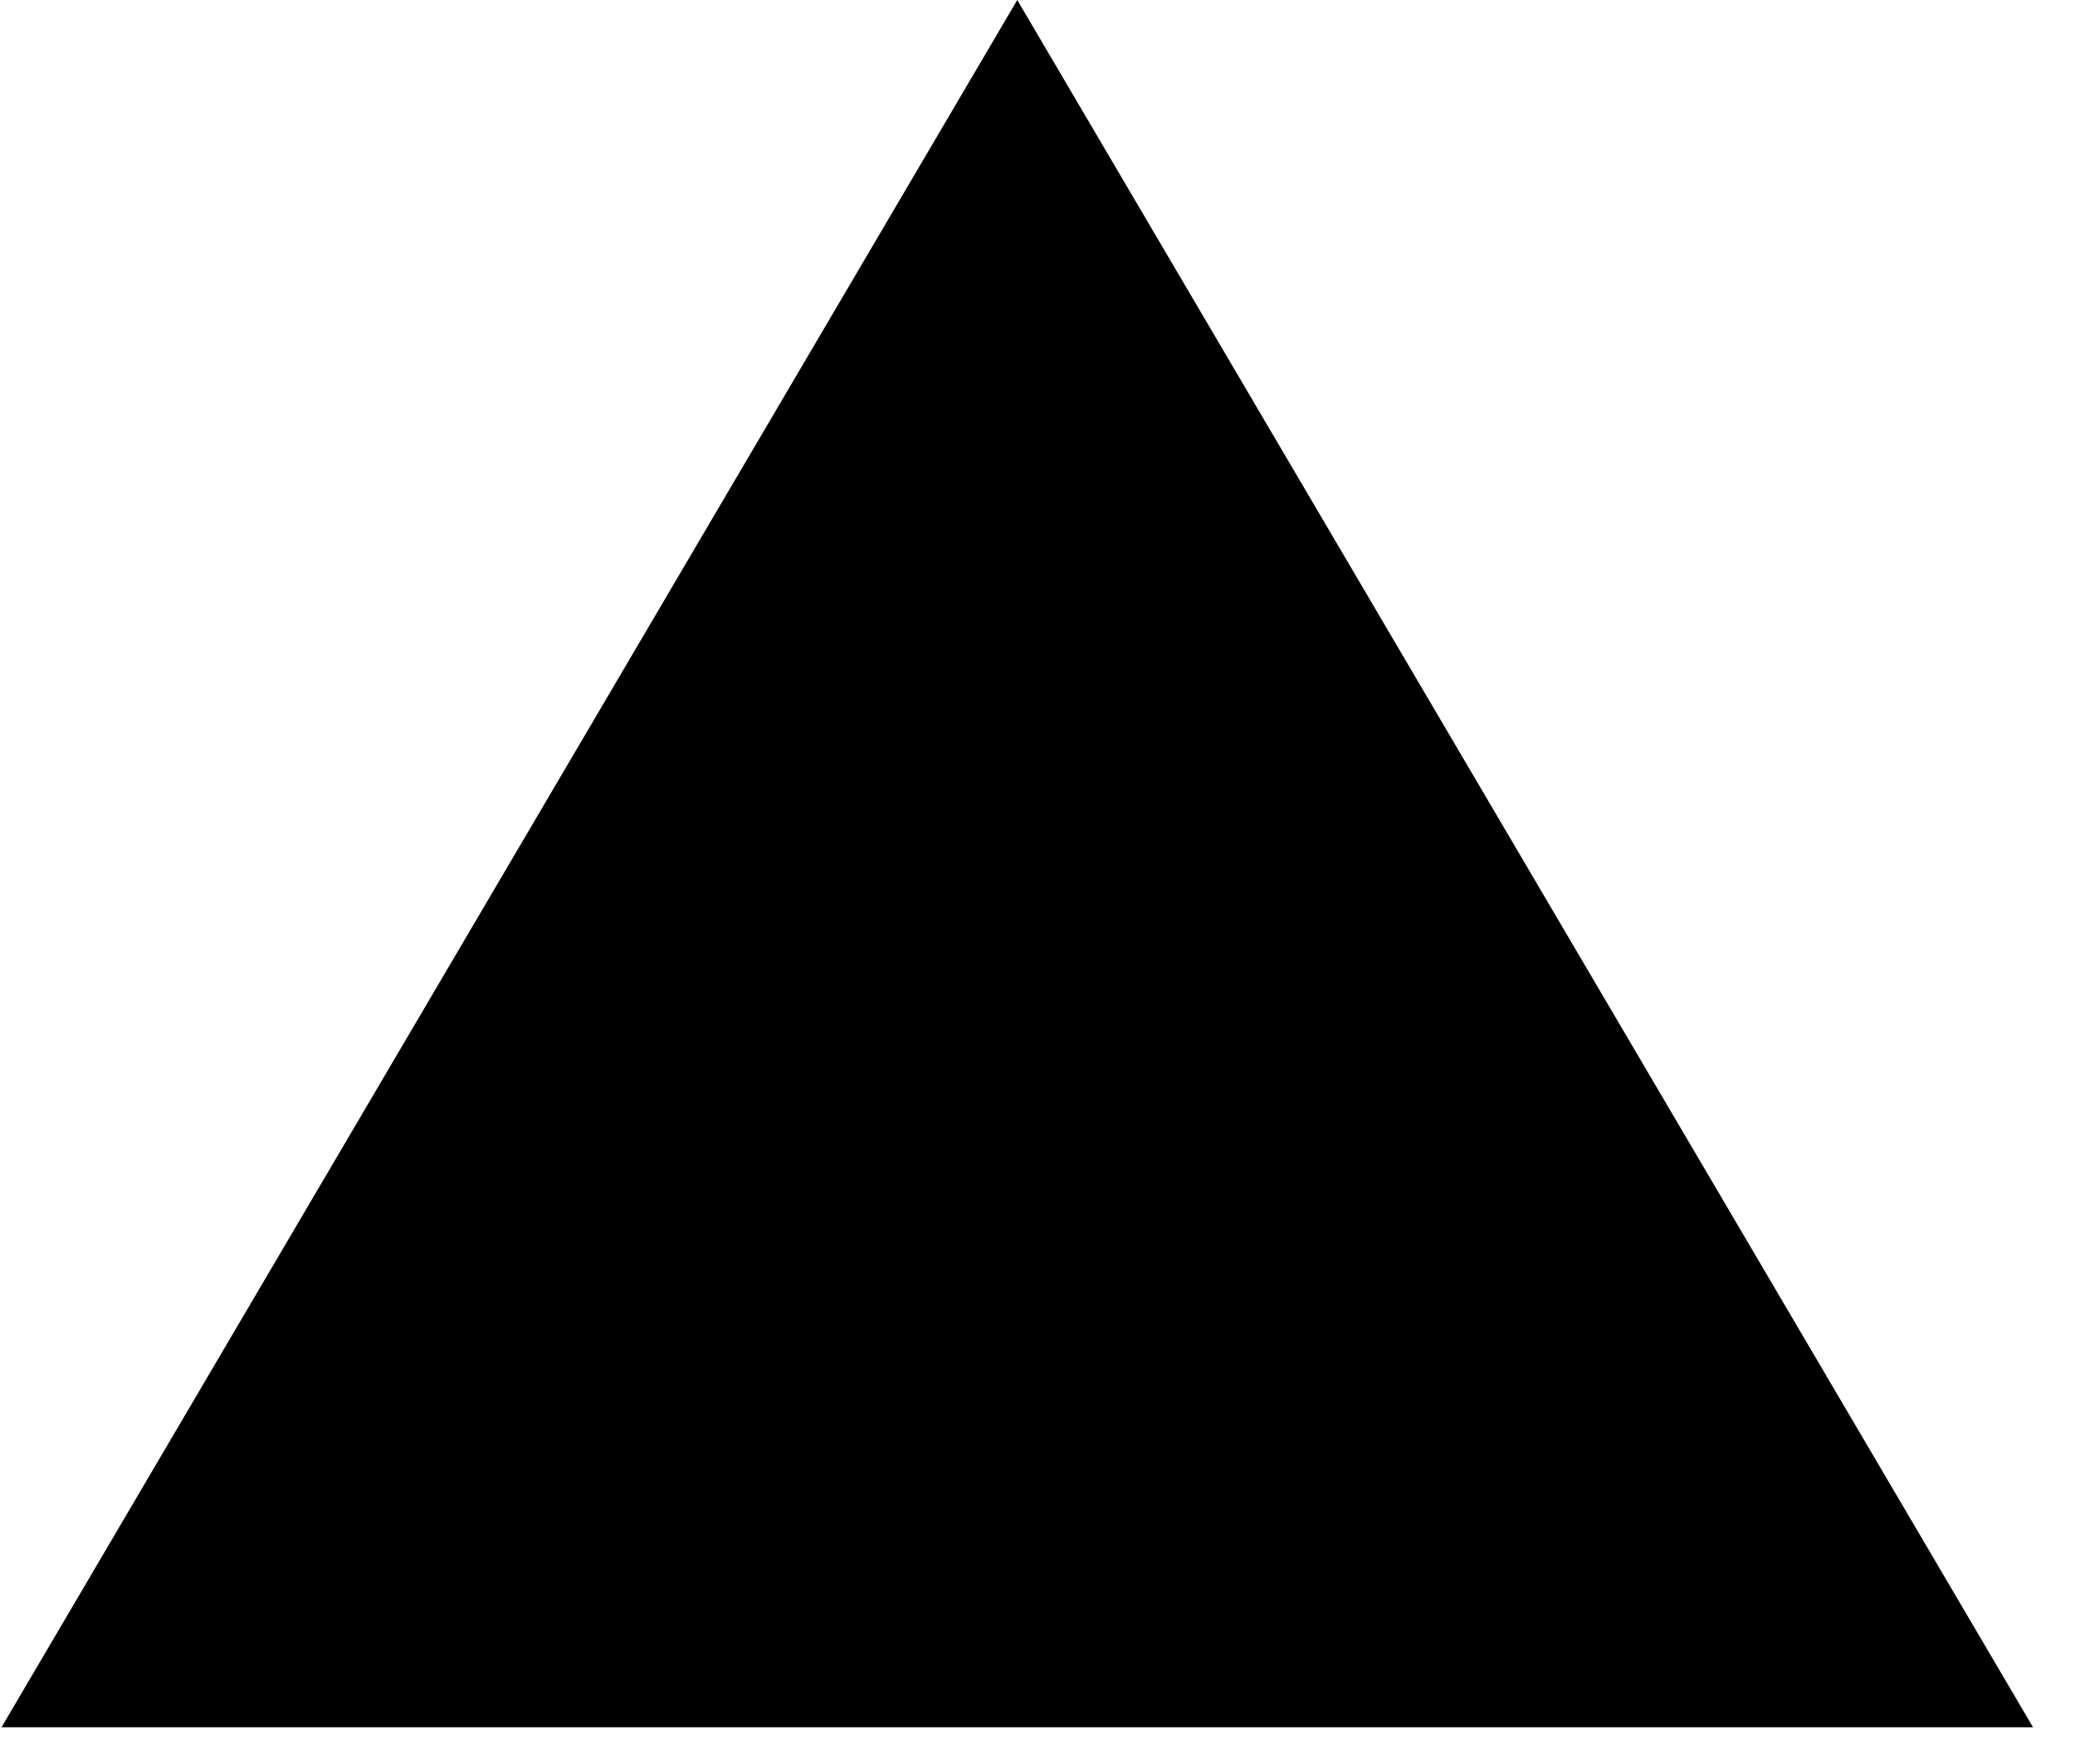 <?xml version="1.0" encoding="utf-8"?>
<svg xmlns="http://www.w3.org/2000/svg" fill="none" height="100%" overflow="visible" preserveAspectRatio="none" style="display: block;" viewBox="0 0 40 34" width="100%">
<path d="M19.61 0L39.191 33.292H0.029L19.61 0Z" fill="black" id="Polygon 1"/>
</svg>